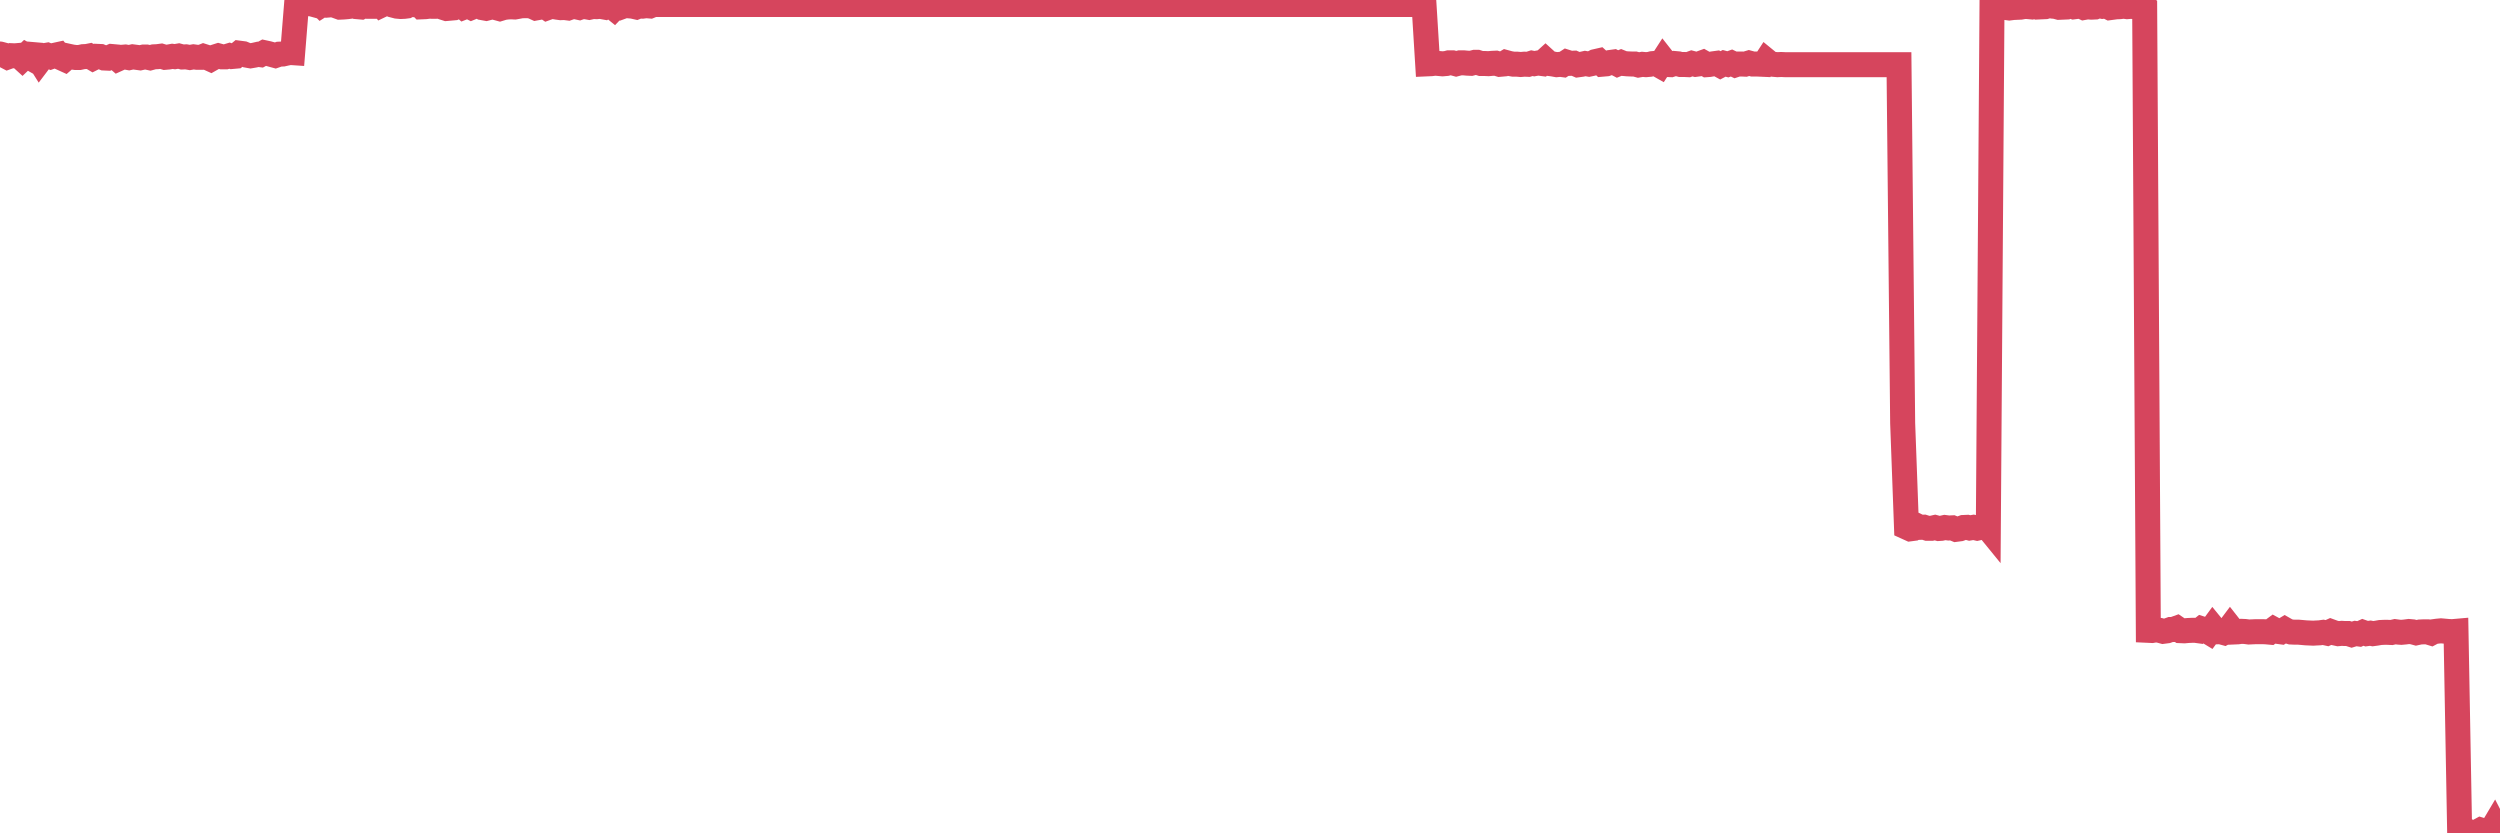<?xml version="1.0"?><svg width="150px" height="50px" xmlns="http://www.w3.org/2000/svg" xmlns:xlink="http://www.w3.org/1999/xlink"> <polyline fill="none" stroke="#d6455d" stroke-width="1.5px" stroke-linecap="round" stroke-miterlimit="5" points="0.00,3.24 0.22,3.30 0.45,3.42 0.67,3.34 0.89,3.35 1.12,3.33 1.34,3.53 1.56,3.32 1.79,3.45 1.93,3.27 2.16,3.29 2.38,3.64 2.60,3.35 2.83,3.31 3.05,3.40 3.27,3.32 3.50,3.27 3.65,3.46 3.87,3.56 4.09,3.37 4.32,3.42 4.54,3.45 4.76,3.45 4.99,3.40 5.21,3.39 5.36,3.36 5.58,3.49 5.80,3.38 6.03,3.39 6.25,3.48 6.47,3.49 6.70,3.39 6.92,3.41 7.07,3.54 7.29,3.44 7.52,3.42 7.74,3.46 7.96,3.41 8.19,3.44 8.41,3.47 8.63,3.42 8.78,3.42 9.01,3.47 9.23,3.41 9.45,3.40 9.67,3.37 9.90,3.44 10.12,3.42 10.34,3.38 10.49,3.40 10.72,3.36 10.94,3.42 11.16,3.41 11.39,3.45 11.61,3.41 11.83,3.44 12.06,3.44 12.21,3.38 12.43,3.45 12.65,3.55 12.88,3.42 13.10,3.35 13.32,3.41 13.54,3.41 13.77,3.34 13.92,3.39 14.14,3.37 14.36,3.19 14.59,3.22 14.81,3.31 15.03,3.35 15.26,3.31 15.48,3.26 15.63,3.28 15.85,3.16 16.08,3.21 16.30,3.27 16.52,3.33 16.75,3.25 16.97,3.24 17.19,3.19 17.41,3.15 17.56,3.16 17.79,0.31 18.01,0.30 18.23,0.24 18.46,0.22 18.68,0.23 18.90,0.29 19.13,0.15 19.28,0.30 19.50,0.16 19.72,0.30 19.95,0.28 20.17,0.35 20.39,0.43 20.61,0.42 20.84,0.40 20.99,0.38 21.21,0.28 21.43,0.40 21.66,0.42 21.88,0.31 22.10,0.38 22.33,0.38 22.55,0.18 22.70,0.00 22.92,0.29 23.15,0.18 23.37,0.15 23.59,0.31 23.82,0.37 24.04,0.39 24.26,0.38 24.41,0.36 24.63,0.25 24.86,0.28 25.08,0.18 25.30,0.41 25.53,0.40 25.75,0.37 25.97,0.38 26.12,0.38 26.35,0.36 26.57,0.44 26.79,0.51 27.02,0.49 27.24,0.47 27.46,0.37 27.69,0.31 27.83,0.43 28.06,0.34 28.28,0.45 28.50,0.36 28.73,0.33 28.95,0.46 29.17,0.50 29.40,0.44 29.55,0.27 29.77,0.46 29.99,0.52 30.22,0.45 30.44,0.42 30.66,0.41 30.89,0.42 31.11,0.38 31.26,0.35 31.48,0.34 31.70,0.34 31.93,0.38 32.15,0.48 32.37,0.44 32.60,0.32 32.82,0.47 33.04,0.39 33.19,0.39 33.42,0.43 33.64,0.46 33.86,0.45 34.09,0.48 34.31,0.40 34.53,0.40 34.76,0.45 34.90,0.40 35.13,0.40 35.35,0.44 35.57,0.39 35.80,0.40 36.02,0.38 36.24,0.42 36.47,0.25 36.62,0.31 36.84,0.49 37.06,0.26 37.29,0.41 37.51,0.33 37.73,0.35 37.96,0.37 38.18,0.42 38.33,0.36 38.55,0.37 38.77,0.34 39.00,0.36 39.22,0.27 39.44,0.27 39.67,0.27 39.89,0.27 40.04,0.27 40.26,0.27 40.49,0.27 40.71,0.27 40.93,0.27 41.16,0.27 41.38,0.27 41.60,0.27 41.75,0.27 41.97,0.27 42.20,0.27 42.42,0.27 42.64,0.27 42.87,0.27 43.09,0.27 43.31,0.27 43.46,0.27 43.69,0.27 43.91,0.27 44.13,0.27 44.36,0.27 44.58,0.27 44.80,0.27 45.03,0.27 45.17,0.27 45.40,0.27 45.62,0.27 45.84,0.27 46.07,0.27 46.29,0.27 46.51,0.27 46.74,0.27 46.89,0.27 47.11,0.27 47.33,0.27 47.56,0.27 47.78,0.27 48.00,0.27 48.23,0.27 48.45,0.27 48.67,0.27 48.82,0.27 49.04,0.27 49.27,0.27 49.49,0.27 49.71,0.27 49.94,0.27 50.16,0.27 50.38,0.27 50.53,0.27 50.76,0.27 50.98,0.27 51.20,0.27 51.43,0.27 51.65,0.27 51.87,0.27 52.10,0.27 52.24,0.27 52.47,0.27 52.69,0.27 52.91,0.27 53.14,0.27 53.36,0.27 53.58,0.27 53.81,0.27 53.96,0.27 54.18,0.27 54.40,0.27 54.63,0.27 54.85,0.27 55.07,0.27 55.30,0.27 55.52,0.27 55.67,0.27 55.89,0.27 56.11,0.27 56.34,0.27 56.56,0.27 56.78,0.27 57.01,0.27 57.23,0.27 57.38,0.27 57.60,0.27 57.83,0.27 58.05,0.27 58.27,0.27 58.50,0.27 58.72,0.27 58.94,0.27 59.09,0.27 59.31,0.27 59.54,0.27 59.76,0.27 59.98,0.27 60.21,0.27 60.43,0.27 60.65,0.27 60.80,0.27 61.03,0.27 61.25,0.27 61.47,0.27 61.70,0.27 61.92,0.27 62.14,0.27 62.37,0.27 62.51,0.27 62.74,0.27 62.96,0.27 63.18,0.27 63.41,0.27 63.63,0.27 63.85,0.27 64.08,0.27 64.23,0.27 64.45,0.27 64.67,0.27 64.90,0.27 65.12,0.27 65.34,0.27 65.57,0.27 65.79,0.27 66.01,0.27 66.16,0.27 66.38,0.27 66.61,0.27 66.83,0.27 67.05,0.27 67.28,0.27 67.50,0.27 67.72,0.27 67.87,0.27 68.10,0.27 68.32,0.27 68.54,0.27 68.77,0.27 68.99,0.27 69.21,0.27 69.44,0.27 69.58,0.27 69.81,0.27 70.03,0.27 70.25,0.27 70.48,0.27 70.70,0.27 70.92,0.27 71.15,0.27 71.30,0.27 71.52,0.27 71.74,0.27 71.97,0.27 72.19,0.27 72.41,0.27 72.64,0.27 72.86,0.27 73.01,0.27 73.23,0.27 73.45,0.27 73.68,0.27 73.90,0.27 74.12,0.27 74.35,0.27 74.57,0.27 74.72,0.27 74.94,0.27 75.17,0.27 75.39,0.27 75.61,0.27 75.84,0.27 76.06,0.27 76.28,0.27 76.43,0.27 76.66,0.27 76.88,0.27 77.10,0.27 77.32,0.27 77.55,0.27 77.77,0.27 77.99,0.27 78.14,0.27 78.37,0.27 78.59,0.27 78.81,0.27 79.04,0.27 79.26,0.27 79.48,0.27 79.71,0.27 79.86,0.27 80.08,0.27 80.30,0.27 80.52,0.27 80.75,0.27 80.97,0.27 81.19,0.27 81.42,0.27 81.64,0.27 81.79,0.27 82.01,0.27 82.24,0.27 82.46,0.27 82.68,0.27 82.91,0.27 83.13,0.27 83.35,0.27 83.50,0.27 83.73,0.27 83.95,0.27 84.17,0.27 84.39,0.27 84.62,0.27 84.84,0.27 85.06,0.27 85.21,0.27 85.44,0.27 85.66,3.83 85.88,3.82 86.11,3.79 86.33,3.81 86.55,3.83 86.78,3.81 86.93,3.77 87.15,3.77 87.37,3.83 87.60,3.77 87.82,3.77 88.04,3.79 88.26,3.80 88.49,3.74 88.64,3.74 88.86,3.81 89.08,3.81 89.31,3.82 89.53,3.80 89.75,3.79 89.98,3.86 90.20,3.84 90.35,3.75 90.57,3.81 90.80,3.85 91.02,3.85 91.24,3.87 91.47,3.85 91.69,3.86 91.91,3.79 92.06,3.82 92.28,3.78 92.51,3.81 92.73,3.61 92.95,3.81 93.18,3.84 93.40,3.88 93.62,3.86 93.77,3.88 94.00,3.73 94.22,3.80 94.44,3.79 94.67,3.89 94.89,3.86 95.11,3.81 95.34,3.85 95.48,3.82 95.71,3.70 95.93,3.65 96.15,3.85 96.38,3.83 96.60,3.75 96.82,3.72 97.05,3.84 97.27,3.75 97.42,3.81 97.64,3.83 97.87,3.84 98.09,3.84 98.31,3.90 98.54,3.86 98.76,3.88 98.98,3.86 99.13,3.82 99.35,3.80 99.58,3.93 99.80,3.59 100.02,3.87 100.25,3.88 100.47,3.81 100.69,3.83 100.84,3.87 101.07,3.87 101.29,3.88 101.51,3.80 101.74,3.86 101.96,3.83 102.18,3.75 102.41,3.88 102.55,3.87 102.78,3.83 103.00,3.80 103.22,3.92 103.45,3.80 103.67,3.86 103.89,3.78 104.12,3.89 104.27,3.84 104.49,3.84 104.71,3.85 104.94,3.78 105.16,3.84 105.38,3.84 105.61,3.85 105.83,3.86 105.98,3.63 106.20,3.81 106.42,3.86 106.65,3.88 106.87,3.87 107.09,3.88 107.32,3.88 107.54,3.88 107.69,3.88 107.91,3.88 108.14,3.88 108.36,3.88 108.58,3.88 108.81,3.88 109.03,3.88 109.25,3.88 109.40,3.88 109.62,3.88 109.85,3.88 110.07,3.88 110.29,3.88 110.52,3.88 110.74,3.88 110.96,3.88 111.11,3.88 111.34,3.88 111.56,3.88 111.78,3.88 112.01,3.88 112.23,3.88 112.45,3.88 112.68,3.88 112.90,3.88 113.05,3.88 113.27,3.88 113.49,3.88 113.72,3.88 113.94,3.88 114.16,25.39 114.39,31.63 114.61,31.73 114.76,31.71 114.98,31.53 115.21,31.64 115.43,31.63 115.65,31.70 115.88,31.70 116.10,31.65 116.32,31.71 116.47,31.70 116.69,31.65 116.92,31.68 117.14,31.67 117.36,31.76 117.59,31.73 117.81,31.65 118.03,31.64 118.18,31.68 118.41,31.64 118.63,31.69 118.85,31.64 119.08,31.43 119.30,31.70 119.52,0.35 119.75,0.42 119.89,0.36 120.12,0.42 120.34,0.45 120.56,0.48 120.79,0.45 121.01,0.44 121.23,0.43 121.46,0.39 121.61,0.39 121.83,0.41 122.05,0.29 122.28,0.42 122.50,0.41 122.72,0.40 122.95,0.33 123.17,0.37 123.32,0.38 123.54,0.44 123.76,0.43 123.99,0.42 124.21,0.33 124.43,0.41 124.66,0.38 124.88,0.38 125.03,0.45 125.25,0.41 125.48,0.43 125.70,0.42 125.92,0.33 126.15,0.38 126.37,0.35 126.59,0.46 126.74,0.44 126.96,0.41 127.19,0.40 127.41,0.37 127.63,0.40 127.86,0.38 128.08,0.40 128.30,0.35 128.45,0.28 128.68,0.44 128.90,37.82 129.12,37.83 129.35,37.79 129.57,37.82 129.79,37.88 130.02,37.85 130.24,37.77 130.39,37.77 130.61,37.69 130.83,37.84 131.06,37.85 131.28,37.83 131.50,37.82 131.73,37.82 131.95,37.85 132.10,37.73 132.32,37.80 132.55,37.94 132.77,37.64 132.99,37.91 133.22,37.90 133.44,37.96 133.66,37.84 133.81,37.64 134.03,37.92 134.26,37.91 134.48,37.88 134.70,37.89 134.93,37.92 135.15,37.91 135.37,37.90 135.52,37.90 135.75,37.90 135.97,37.91 136.19,37.93 136.42,37.76 136.64,37.88 136.86,37.91 137.09,37.77 137.23,37.85 137.46,37.92 137.68,37.93 137.90,37.93 138.13,37.95 138.35,37.97 138.57,37.98 138.80,37.99 138.95,37.98 139.17,37.97 139.39,37.94 139.62,37.99 139.84,37.89 140.06,37.97 140.29,38.02 140.51,38.00 140.66,38.01 140.88,38.01 141.10,38.08 141.33,38.01 141.55,38.04 141.77,37.94 142.00,38.02 142.22,37.99 142.37,38.02 142.59,37.99 142.82,37.95 143.04,37.94 143.26,37.94 143.49,37.95 143.71,37.90 143.93,37.93 144.08,37.94 144.30,37.92 144.53,37.89 144.75,37.91 144.97,37.97 145.20,37.92 145.42,37.91 145.64,37.91 145.87,37.98 146.02,37.90 146.24,37.87 146.46,37.85 146.69,37.87 146.91,37.89 147.13,37.90 147.36,37.88 147.58,49.98 147.73,49.95 147.95,49.81 148.17,49.97 148.40,50.00 148.62,49.92 148.84,49.80 149.07,49.87 149.29,49.96 149.44,49.89 149.66,49.52 149.89,49.97 150.00,49.93 "/></svg>